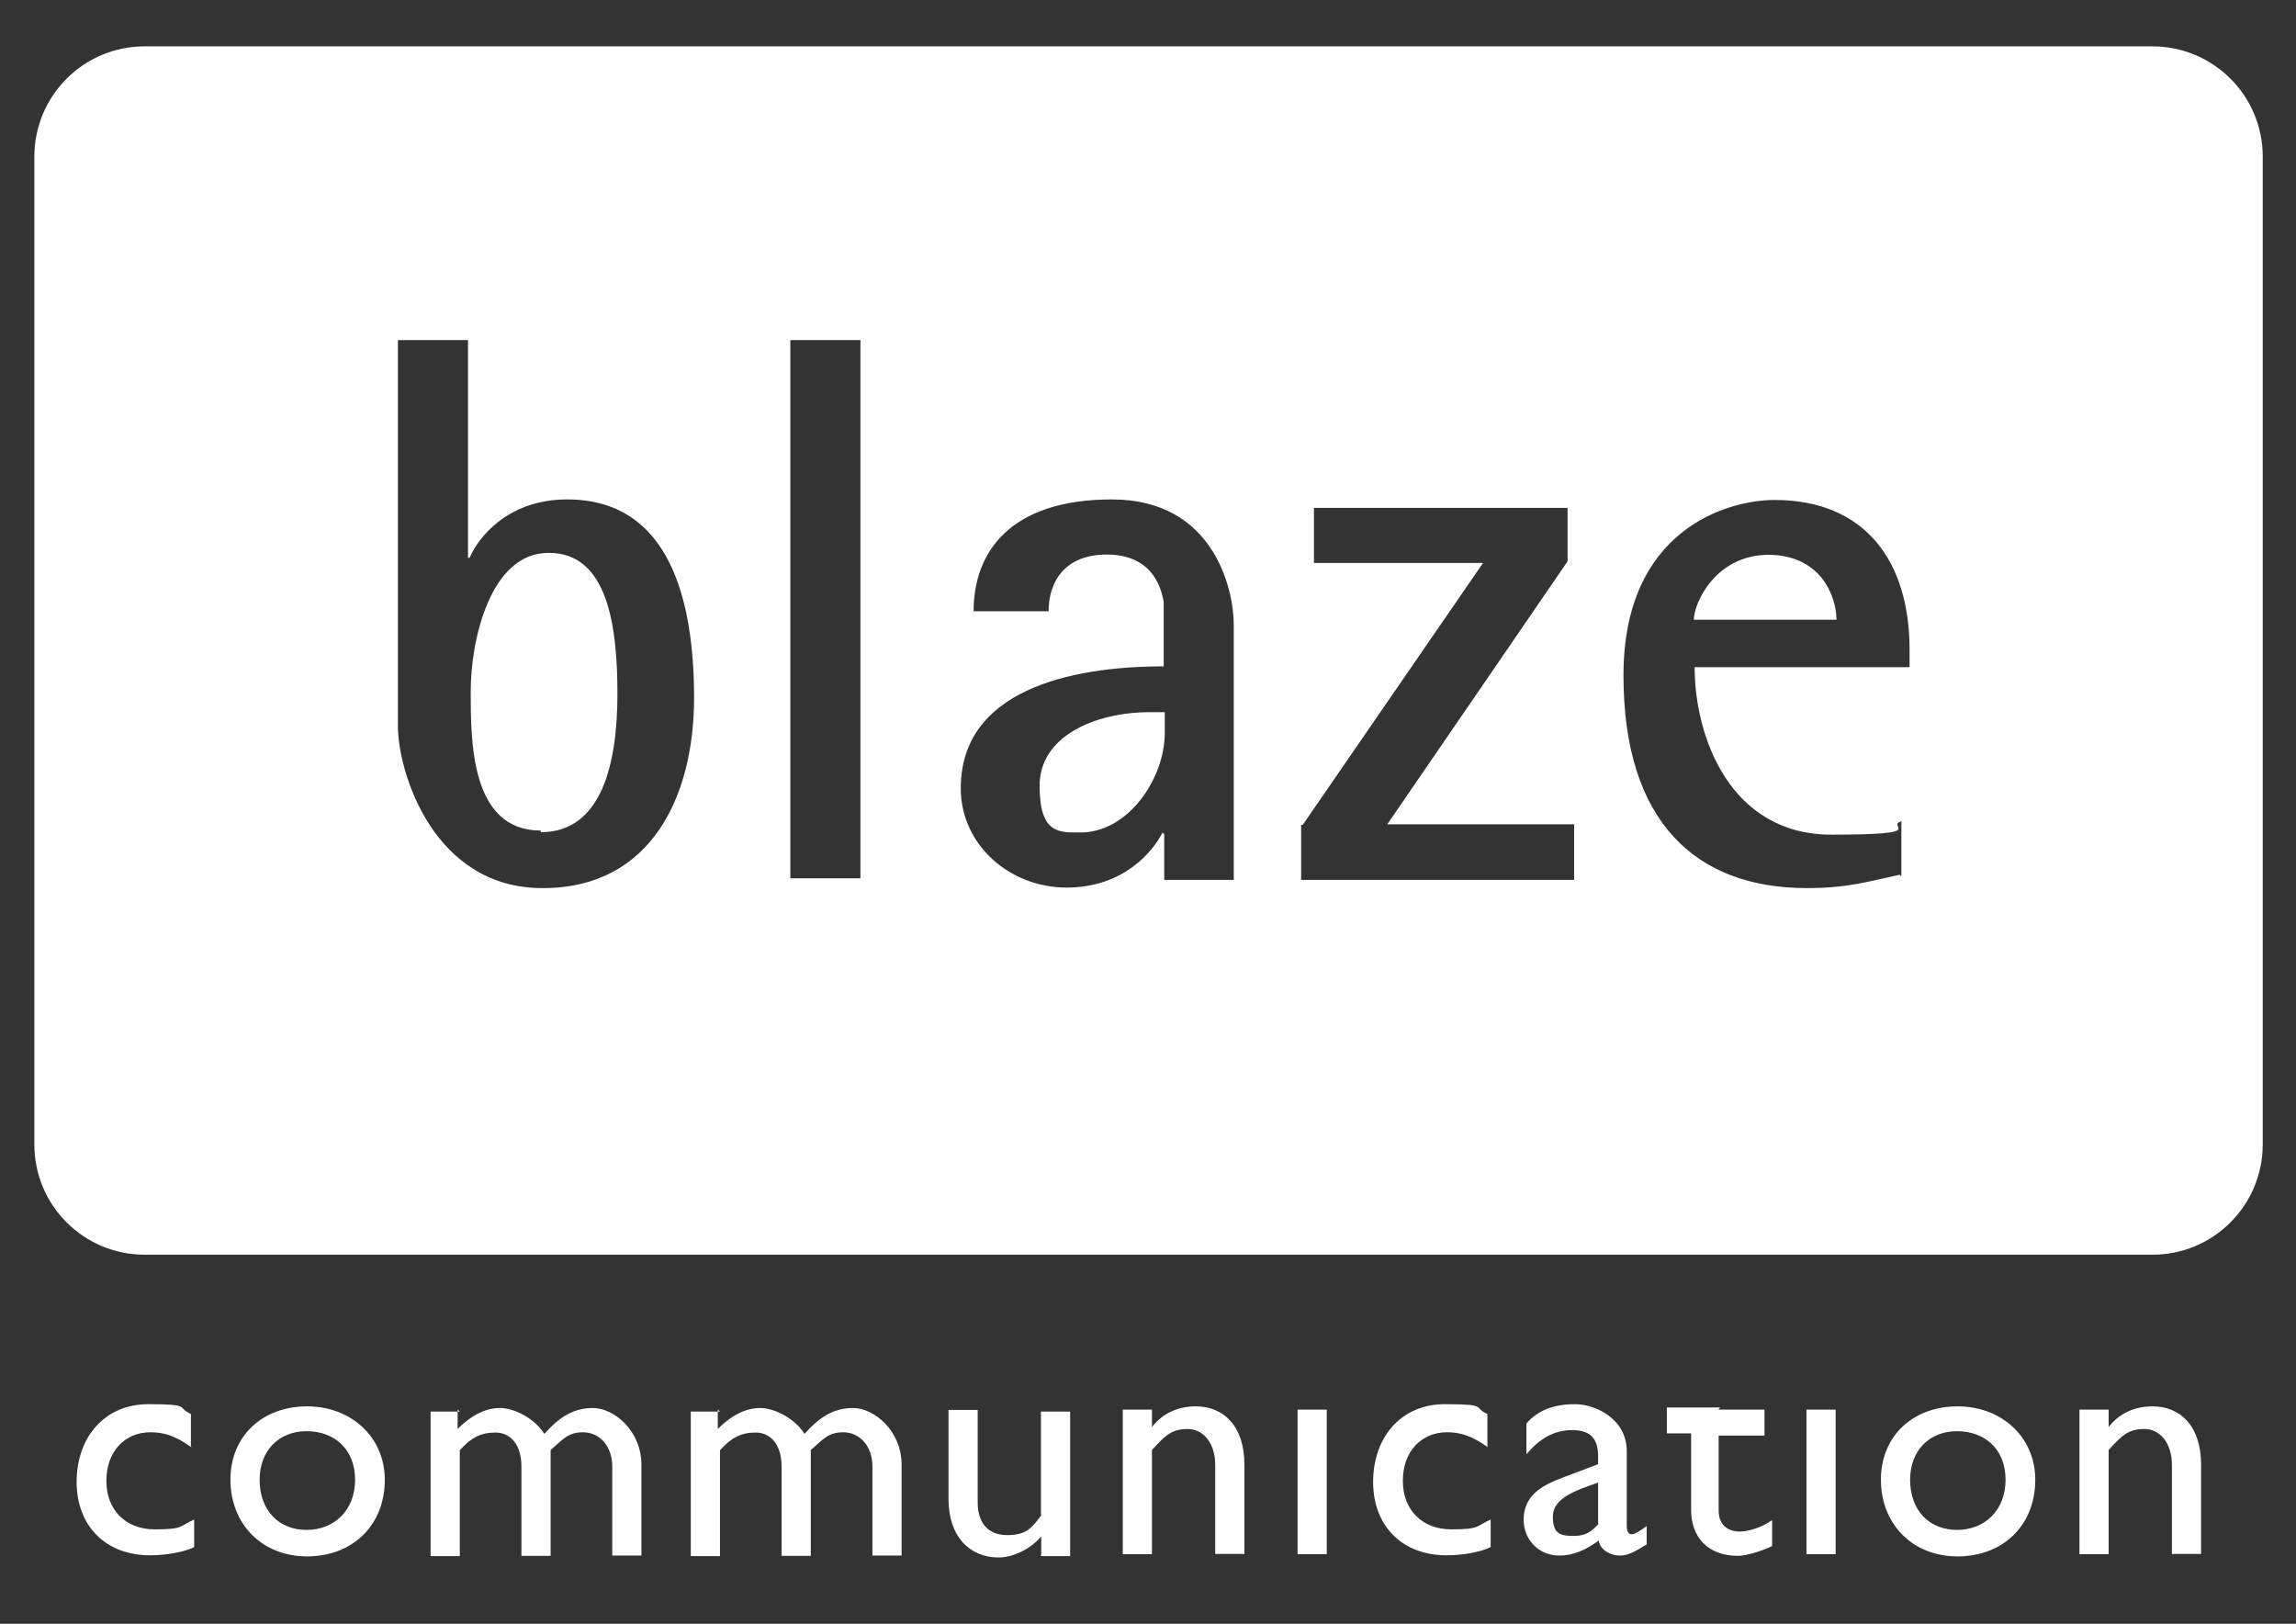 <?xml version="1.0" encoding="UTF-8"?>
<svg id="Layer_1" xmlns="http://www.w3.org/2000/svg" version="1.1" viewBox="0 0 841.9 595.3">
  <rect x="0" y="0" width="841.9" height="595.3" fill="#333333" stroke="none"/>
  <!-- Generator: Adobe Illustrator 29.2.1, SVG Export Plug-In . SVG Version: 2.1.0 Build 116)  -->
  <defs>
    <style>
      .st0 {
        fill: #fff;
      }
    </style>
  </defs>
  <g>
    <path class="st0" d="M648.6,203.4c-19.6,0-27.5,17.8-27.5,23.8h52.3c0-8.3-5.5-23.8-25.1-23.8h.2Z"/>
    <path class="st0" d="M201.1,202.7c-21.4,0-28.5,32.1-28.5,50.7s0,51.1,25.7,51.1v.6c22.6,0,28.1-25.7,28.1-50.7s-3.6-51.7-25.1-51.7h-.2Z"/>
    <path class="st0" d="M789.3,17H53c-22.4,0-40.4,18.2-40.4,40.4v362.2c0,22.4,18.2,40.4,40.4,40.4h736.3c22.4,0,40.4-18.2,40.4-40.4V57.4c0-22.4-18.2-40.4-40.4-40.4h0ZM198.9,325.6c-39.8,0-53-42.2-53-59.6V124.7h25.7v79.8h.6c3-7.1,13.7-21.4,35.8-21.4,37.6,0,46.5,37,46.5,72.8s-15.6,69.7-55.4,69.7h-.2ZM315.5,322h-25.7V124.7h25.7v197.3ZM452.6,322.6h-25.7v-16.8l-.6-.6c-3.6,7.1-14.4,20.2-35.2,20.2s-38.8-15.6-38.8-36.4c0-35.8,39.8-44.7,74.4-44.7v-23.8c-2.4-13.1-11.3-17.2-20.8-17.2-15.6,0-21.4,10.1-21.4,20.8h-27.5c0-21.4,13.1-41,50.7-41s44.7,33.3,44.7,45.9v93.6h.2ZM577.1,322.6h-100v-20.2h.6l66.1-96h-62v-20.2h93v19.6l-66.1,96.4h68.5v20.4ZM700,244.6h-78.6c0,25.7,13.1,61.4,50.1,61.4s19.6-3,25.7-4.9v20.2l-.6-.6c-11.3,2.4-19,4.9-34,4.9-41,0-67.3-24.5-67.3-78s38.2-64.3,55.4-64.3c33.3,0,49.5,22.6,49.5,54.8v6.5h-.2Z"/>
    <path class="st0" d="M381.2,288c0,17.8,7.1,17.2,15,17.2,17.8,0,30.9-20.2,30.9-36.4v-7.7h-5.5c-20.2,0-40.4,8.9-40.4,26.9h0Z"/>
  </g>
  <g>
    <path class="st0" d="M70.2,530.6c-5.9-4.2-10.1-5.5-15-5.5-9.5,0-16.2,7.1-16.2,17.8s7.1,17.8,17.8,17.8,8.9-1.2,14.4-3.6v10.1c-3.6,1.8-10.1,3-16.2,3-16.2,0-26.9-10.7-26.9-26.9s10.1-28.5,26.3-28.5,10.1,1.2,15.6,3.6v11.9l.2.2Z"/>
    <path class="st0" d="M141.1,542.5c0,16.8-11.9,28.1-28.5,28.1s-28.1-11.9-28.1-28.1,11.9-26.9,28.1-26.9,28.5,11.3,28.5,26.9ZM95.2,542.5c0,11.3,7.1,18.4,17.2,18.4s17.8-7.1,17.8-18.4-7.7-17.8-17.8-17.8-17.2,7.1-17.2,17.8Z"/>
    <path class="st0" d="M167.8,516.8v7.1c5.5-5.5,10.7-7.7,15.6-7.7s12.5,3.6,16.2,9.5c4.9-5.5,10.1-9.5,17.8-9.5s17.8,8.3,17.8,20.8v33.3h-10.7v-32.7c0-7.7-4.9-12.5-10.7-12.5s-7.7,3-11.9,6.5v38.8h-10.7v-32.7c0-8.3-4.2-12.5-9.5-12.5s-8.9,1.8-13.1,6.5v38.8h-10.7v-53h10.7l-.6-.6h0Z"/>
    <path class="st0" d="M263.2,516.8v7.1c5.5-5.5,10.7-7.7,15.6-7.7s12.5,3.6,16.2,9.5c4.9-5.5,10.1-9.5,17.8-9.5s17.8,8.3,17.8,20.8v33.3h-10.7v-32.7c0-7.7-4.9-12.5-10.7-12.5s-7.7,3-11.9,6.5v38.8h-10.7v-32.7c0-8.3-4.2-12.5-9.5-12.5s-8.9,1.8-13.1,6.5v38.8h-10.7v-53h10.7l-.6-.6h0Z"/>
    <path class="st0" d="M381.8,569.8v-6.5c-4.2,4.9-10.7,7.7-15.6,7.7-10.7,0-18.4-7.7-18.4-21.4v-32.7h10.7v34c0,7.1,3.6,11.9,10.7,11.9s8.9-2.4,12.5-7.1v-38.2h10.7v53h-10.7v-.6h0Z"/>
    <path class="st0" d="M422.3,523.3h0c4.2-5.5,10.1-7.7,16.2-7.7,10.1,0,17.8,7.1,17.8,21.4v32.7h-10.7v-32.7c0-7.7-4.2-13.1-10.1-13.1s-8.3,2.4-13.1,7.7v38.2h-10.7v-53h10.7v7.1-.6Z"/>
    <path class="st0" d="M486.5,569.8h-10.7v-53h10.7v53Z"/>
    <path class="st0" d="M545.6,530.6c-5.9-4.2-10.1-5.5-15-5.5-9.5,0-16.2,7.1-16.2,17.8s7.1,17.8,17.8,17.8,8.9-1.2,14.4-3.6v10.1c-3.6,1.8-10.1,3-16.2,3-16.2,0-26.9-10.7-26.9-26.9s10.1-28.5,26.3-28.5,10.1,1.2,15.6,3.6v11.9l.2.2Z"/>
    <path class="st0" d="M604,566.1c-4.9,3-7.1,4.2-10.1,4.2s-7.1-1.8-7.7-5.5c-4.9,3.6-9.5,5.5-14.4,5.5-7.7,0-13.1-5.9-13.1-13.1,0-10.7,9.5-13.7,17.8-16.8l9.5-3.6v-3c0-6.5-3-9.5-9.5-9.5s-11.9,3-16.8,8.9v-11.3c4.2-4.9,10.1-7.1,17.8-7.1s19,5.5,19,17.2v27.5c0,1.8.6,3,1.8,3s3-1.2,5.5-3v6.5l.2.2ZM586.2,543.5c-8.9,3-16.8,5.9-16.8,12.5s3,7.1,7.7,7.1,6.5-1.8,8.9-4.2v-15.6l.2.2Z"/>
    <path class="st0" d="M630.2,516.8h16.8v9.5h-16.8v27.5c0,6.5,4.9,7.7,7.7,7.7s7.7-1.2,11.9-4.2v9.5c-3.6,1.8-9.5,3.6-12.5,3.6-11.3,0-17.2-7.1-17.2-16.8v-28.1h-8.9v-9.5h19.6l-.6.6v.2Z"/>
    <path class="st0" d="M673.1,569.8h-10.7v-53h10.7v53Z"/>
    <path class="st0" d="M746.3,542.5c0,16.8-11.9,28.1-28.5,28.1s-28.1-11.9-28.1-28.1,11.9-26.9,28.1-26.9,28.5,11.3,28.5,26.9ZM700.4,542.5c0,11.3,7.1,18.4,17.2,18.4s17.8-7.1,17.8-18.4-7.7-17.8-17.8-17.8-17.2,7.1-17.2,17.8Z"/>
    <path class="st0" d="M773.1,523.3h0c4.2-5.5,10.1-7.7,16.2-7.7,10.1,0,17.8,7.1,17.8,21.4v32.7h-10.7v-32.7c0-7.7-4.2-13.1-10.1-13.1s-8.3,2.4-13.1,7.7v38.2h-10.7v-53h10.7v7.1-.6Z"/>
  </g>
</svg>